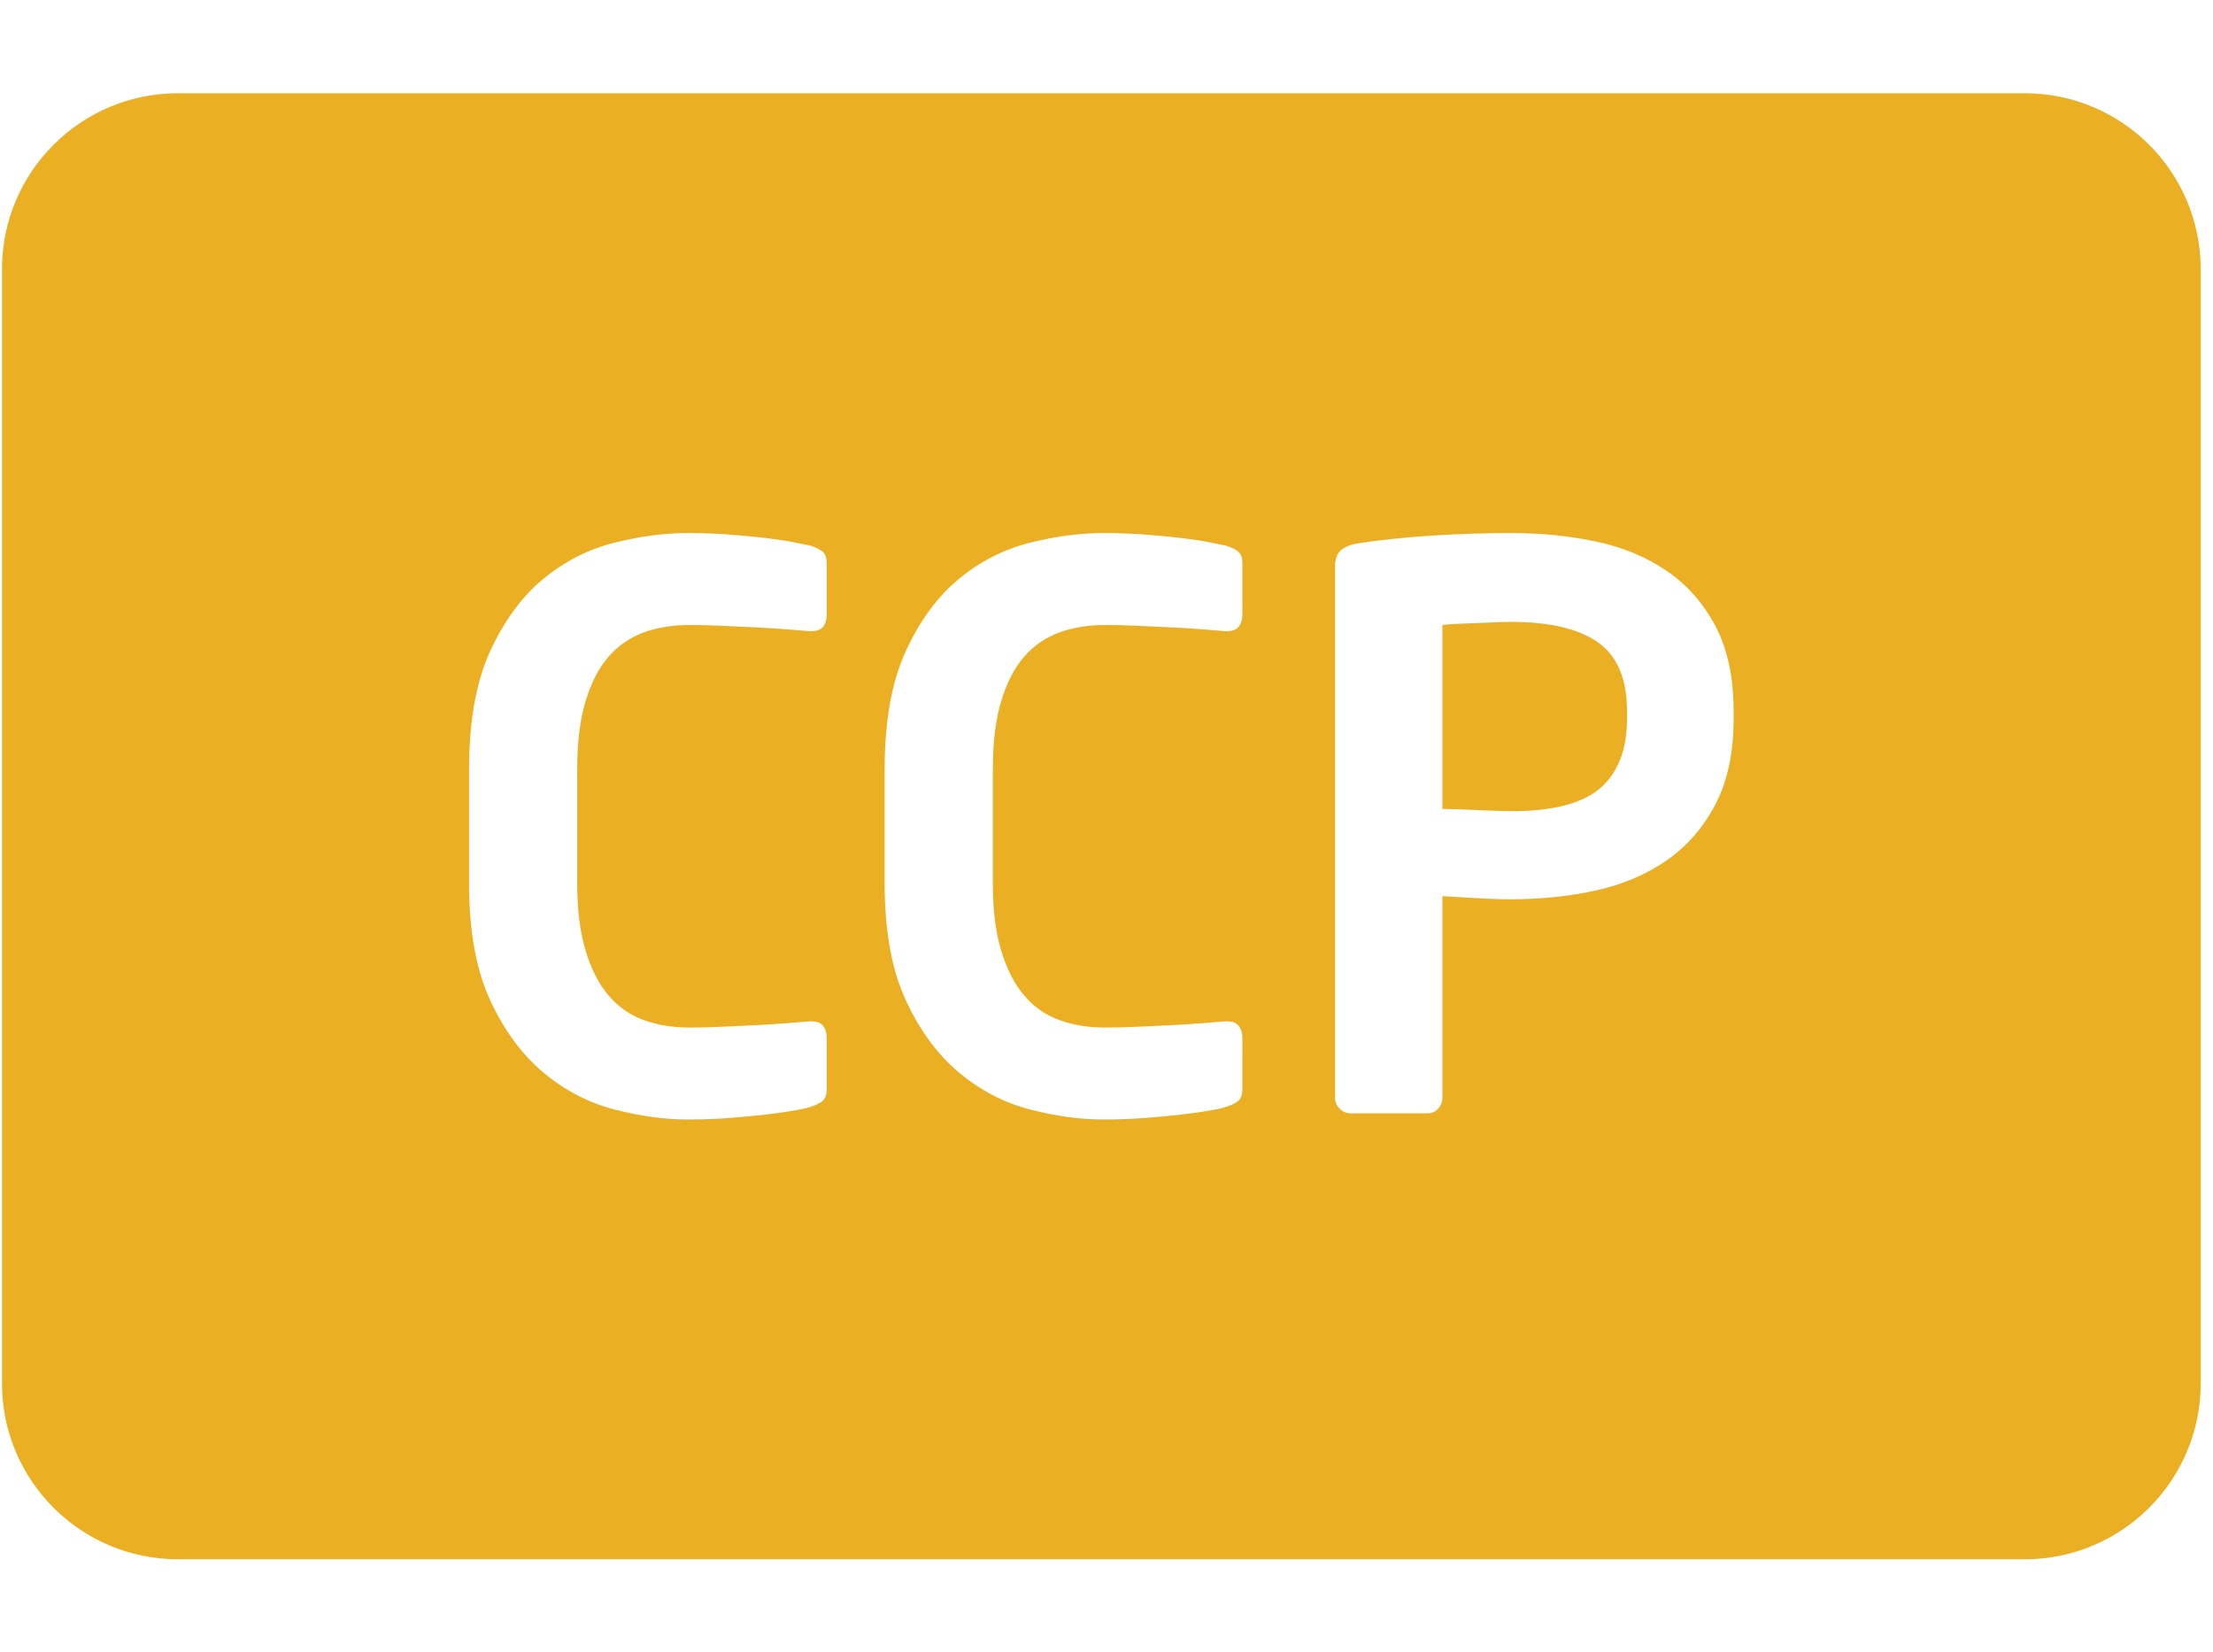 <?xml version="1.0" standalone="no"?>
<!DOCTYPE svg PUBLIC "-//W3C//DTD SVG 1.0//EN" "http://www.w3.org/TR/2001/REC-SVG-20010904/DTD/svg10.dtd">
<svg xmlns="http://www.w3.org/2000/svg" xmlns:xlink="http://www.w3.org/1999/xlink" id="body_1" width="67" height="50">

<g transform="matrix(0.065 0 0 0.065 0 0)">
	<g transform="matrix(2.731 0 0 2.731 -7516.732 -6115.741)">
	</g>
    <path transform="matrix(2.731 0 0 2.731 -7516.732 -6115.741)"  d="M3127.71 2285.28C 3127.71 2268.72 3114.27 2255.28 3097.71 2255.28L3097.71 2255.28L2782.71 2255.28C 2766.15 2255.28 2752.71 2268.72 2752.71 2285.28L2752.71 2285.28L2752.71 2475.28C 2752.71 2491.84 2766.15 2505.28 2782.71 2505.28L2782.71 2505.28L3097.71 2505.28C 3114.27 2505.28 3127.71 2491.84 3127.71 2475.28L3127.71 2475.28L3127.71 2285.28zM2893.37 2425.14C 2893.37 2426.11 2893.11 2426.79 2892.58 2427.19C 2892.05 2427.58 2891.35 2427.91 2890.47 2428.17C 2889.95 2428.35 2889.05 2428.55 2887.77 2428.77C 2886.5 2428.99 2884.94 2429.21 2883.1 2429.43C 2881.25 2429.64 2879.19 2429.84 2876.9 2430.02C 2874.62 2430.19 2872.2 2430.28 2869.66 2430.28C 2865.7 2430.28 2861.53 2429.71 2857.14 2428.57C 2852.75 2427.43 2848.73 2425.34 2845.09 2422.31C 2841.44 2419.28 2838.41 2415.17 2835.99 2409.99C 2833.58 2404.81 2832.37 2398.13 2832.37 2389.97L2832.37 2389.97L2832.37 2370.6C 2832.37 2362.34 2833.58 2355.6 2835.99 2350.37C 2838.41 2345.15 2841.44 2341.04 2845.09 2338.05C 2848.73 2335.07 2852.75 2333.03 2857.14 2331.93C 2861.53 2330.83 2865.7 2330.28 2869.66 2330.28C 2872.2 2330.28 2874.62 2330.37 2876.9 2330.55C 2879.19 2330.72 2881.25 2330.92 2883.1 2331.14C 2884.94 2331.36 2886.5 2331.6 2887.77 2331.86C 2889.05 2332.13 2889.95 2332.3 2890.47 2332.39C 2891.35 2332.65 2892.05 2332.98 2892.58 2333.38C 2893.11 2333.77 2893.37 2334.45 2893.37 2335.42L2893.37 2335.42L2893.37 2344.25C 2893.37 2345.04 2893.18 2345.7 2892.78 2346.22C 2892.39 2346.75 2891.7 2347.01 2890.74 2347.01L2890.74 2347.01L2890.47 2347.01C 2889.33 2346.93 2887.95 2346.82 2886.32 2346.68C 2884.7 2346.55 2882.96 2346.44 2881.12 2346.36C 2879.28 2346.27 2877.39 2346.18 2875.45 2346.09C 2873.52 2346 2871.68 2345.96 2869.92 2345.96C 2867.11 2345.96 2864.54 2346.38 2862.21 2347.21C 2859.89 2348.05 2857.89 2349.41 2856.22 2351.3C 2854.55 2353.18 2853.23 2355.71 2852.27 2358.87C 2851.3 2362.03 2850.82 2365.94 2850.82 2370.6L2850.82 2370.6L2850.82 2389.97C 2850.82 2394.53 2851.3 2398.4 2852.27 2401.56C 2853.23 2404.72 2854.55 2407.27 2856.22 2409.2C 2857.89 2411.13 2859.89 2412.52 2862.21 2413.35C 2864.54 2414.19 2867.11 2414.6 2869.92 2414.6C 2871.68 2414.6 2873.52 2414.56 2875.45 2414.47C 2877.39 2414.38 2879.28 2414.3 2881.12 2414.21C 2882.96 2414.12 2884.7 2414.01 2886.32 2413.88C 2887.95 2413.75 2889.33 2413.64 2890.47 2413.55L2890.47 2413.55L2890.74 2413.55C 2891.7 2413.55 2892.39 2413.81 2892.78 2414.34C 2893.18 2414.87 2893.37 2415.53 2893.37 2416.32L2893.37 2416.32L2893.37 2425.14zM2964.26 2425.14C 2964.26 2426.11 2963.99 2426.79 2963.47 2427.19C 2962.94 2427.58 2962.24 2427.91 2961.36 2428.17C 2960.83 2428.35 2959.93 2428.55 2958.66 2428.77C 2957.38 2428.99 2955.82 2429.21 2953.98 2429.43C 2952.13 2429.64 2950.07 2429.84 2947.79 2430.02C 2945.5 2430.19 2943.09 2430.28 2940.54 2430.28C 2936.59 2430.28 2932.41 2429.71 2928.02 2428.57C 2923.63 2427.43 2919.61 2425.34 2915.97 2422.31C 2912.32 2419.28 2909.29 2415.17 2906.88 2409.99C 2904.46 2404.81 2903.25 2398.13 2903.25 2389.97L2903.25 2389.97L2903.25 2370.6C 2903.25 2362.34 2904.46 2355.6 2906.88 2350.37C 2909.29 2345.15 2912.32 2341.04 2915.97 2338.05C 2919.61 2335.07 2923.63 2333.03 2928.02 2331.93C 2932.41 2330.83 2936.59 2330.28 2940.54 2330.28C 2943.09 2330.28 2945.5 2330.37 2947.79 2330.55C 2950.07 2330.72 2952.13 2330.92 2953.98 2331.14C 2955.82 2331.36 2957.38 2331.6 2958.66 2331.86C 2959.93 2332.13 2960.83 2332.3 2961.36 2332.39C 2962.24 2332.65 2962.94 2332.98 2963.47 2333.38C 2963.99 2333.77 2964.26 2334.45 2964.26 2335.42L2964.26 2335.42L2964.26 2344.25C 2964.26 2345.04 2964.06 2345.7 2963.66 2346.22C 2963.27 2346.75 2962.59 2347.01 2961.62 2347.01L2961.62 2347.01L2961.36 2347.01C 2960.22 2346.93 2958.83 2346.82 2957.21 2346.68C 2955.58 2346.55 2953.85 2346.44 2952 2346.36C 2950.16 2346.27 2948.27 2346.18 2946.34 2346.09C 2944.41 2346 2942.56 2345.96 2940.8 2345.96C 2937.99 2345.96 2935.42 2346.38 2933.1 2347.21C 2930.77 2348.05 2928.77 2349.41 2927.1 2351.3C 2925.43 2353.18 2924.12 2355.71 2923.15 2358.87C 2922.18 2362.03 2921.7 2365.94 2921.7 2370.6L2921.7 2370.6L2921.7 2389.97C 2921.7 2394.53 2922.18 2398.4 2923.15 2401.56C 2924.12 2404.72 2925.43 2407.27 2927.1 2409.2C 2928.77 2411.13 2930.77 2412.52 2933.1 2413.35C 2935.42 2414.19 2937.99 2414.6 2940.8 2414.6C 2942.56 2414.6 2944.41 2414.56 2946.34 2414.47C 2948.27 2414.38 2950.16 2414.3 2952 2414.21C 2953.85 2414.12 2955.58 2414.01 2957.21 2413.88C 2958.83 2413.75 2960.22 2413.64 2961.36 2413.55L2961.36 2413.55L2961.62 2413.55C 2962.59 2413.55 2963.27 2413.81 2963.66 2414.34C 2964.06 2414.87 2964.26 2415.53 2964.26 2416.32L2964.26 2416.32L2964.26 2425.14zM3048.05 2361.9C 3048.05 2367.7 3047.02 2372.57 3044.95 2376.53C 3042.89 2380.48 3040.12 2383.66 3036.65 2386.08C 3033.18 2388.49 3029.17 2390.21 3024.6 2391.22C 3020.03 2392.23 3015.2 2392.73 3010.11 2392.73C 3008.35 2392.73 3006.33 2392.67 3004.05 2392.53C 3001.76 2392.4 2999.87 2392.29 2998.38 2392.2L2998.38 2392.2L2998.38 2426.59C 2998.38 2427.3 2998.14 2427.91 2997.66 2428.44C 2997.17 2428.96 2996.58 2429.23 2995.88 2429.23L2995.88 2429.23L2982.7 2429.23C 2982 2429.23 2981.38 2428.96 2980.86 2428.44C 2980.33 2427.91 2980.07 2427.3 2980.07 2426.59L2980.07 2426.59L2980.07 2335.95C 2980.07 2334.63 2980.44 2333.68 2981.19 2333.11C 2981.93 2332.54 2982.96 2332.17 2984.28 2331.99C 2987.71 2331.47 2991.66 2331.05 2996.14 2330.74C 3000.62 2330.44 3005.28 2330.28 3010.11 2330.28C 3015.2 2330.28 3020.03 2330.76 3024.6 2331.73C 3029.17 2332.7 3033.18 2334.37 3036.65 2336.74C 3040.12 2339.11 3042.89 2342.25 3044.95 2346.16C 3047.02 2350.07 3048.05 2354.92 3048.05 2360.72L3048.05 2360.72L3048.05 2361.9zM3029.87 2360.72C 3029.87 2355.18 3028.22 2351.25 3024.93 2348.93C 3021.63 2346.6 3016.69 2345.43 3010.11 2345.43C 3009.4 2345.43 3008.5 2345.45 3007.41 2345.5C 3006.31 2345.54 3005.19 2345.59 3004.05 2345.63C 3002.9 2345.68 3001.83 2345.72 3000.82 2345.76C 2999.81 2345.81 2998.99 2345.87 2998.38 2345.96L2998.38 2345.96L2998.38 2377.32C 2998.91 2377.32 2999.72 2377.34 3000.82 2377.38L3000.82 2377.38L3007.67 2377.65C 3008.77 2377.69 3009.58 2377.71 3010.11 2377.71C 3017.22 2377.71 3022.29 2376.39 3025.32 2373.76C 3028.35 2371.12 3029.87 2367.17 3029.87 2361.9L3029.87 2361.9L3029.87 2360.72z" stroke="none" fill="#EBAF24" fill-rule="nonzero" />
</g>
</svg>
